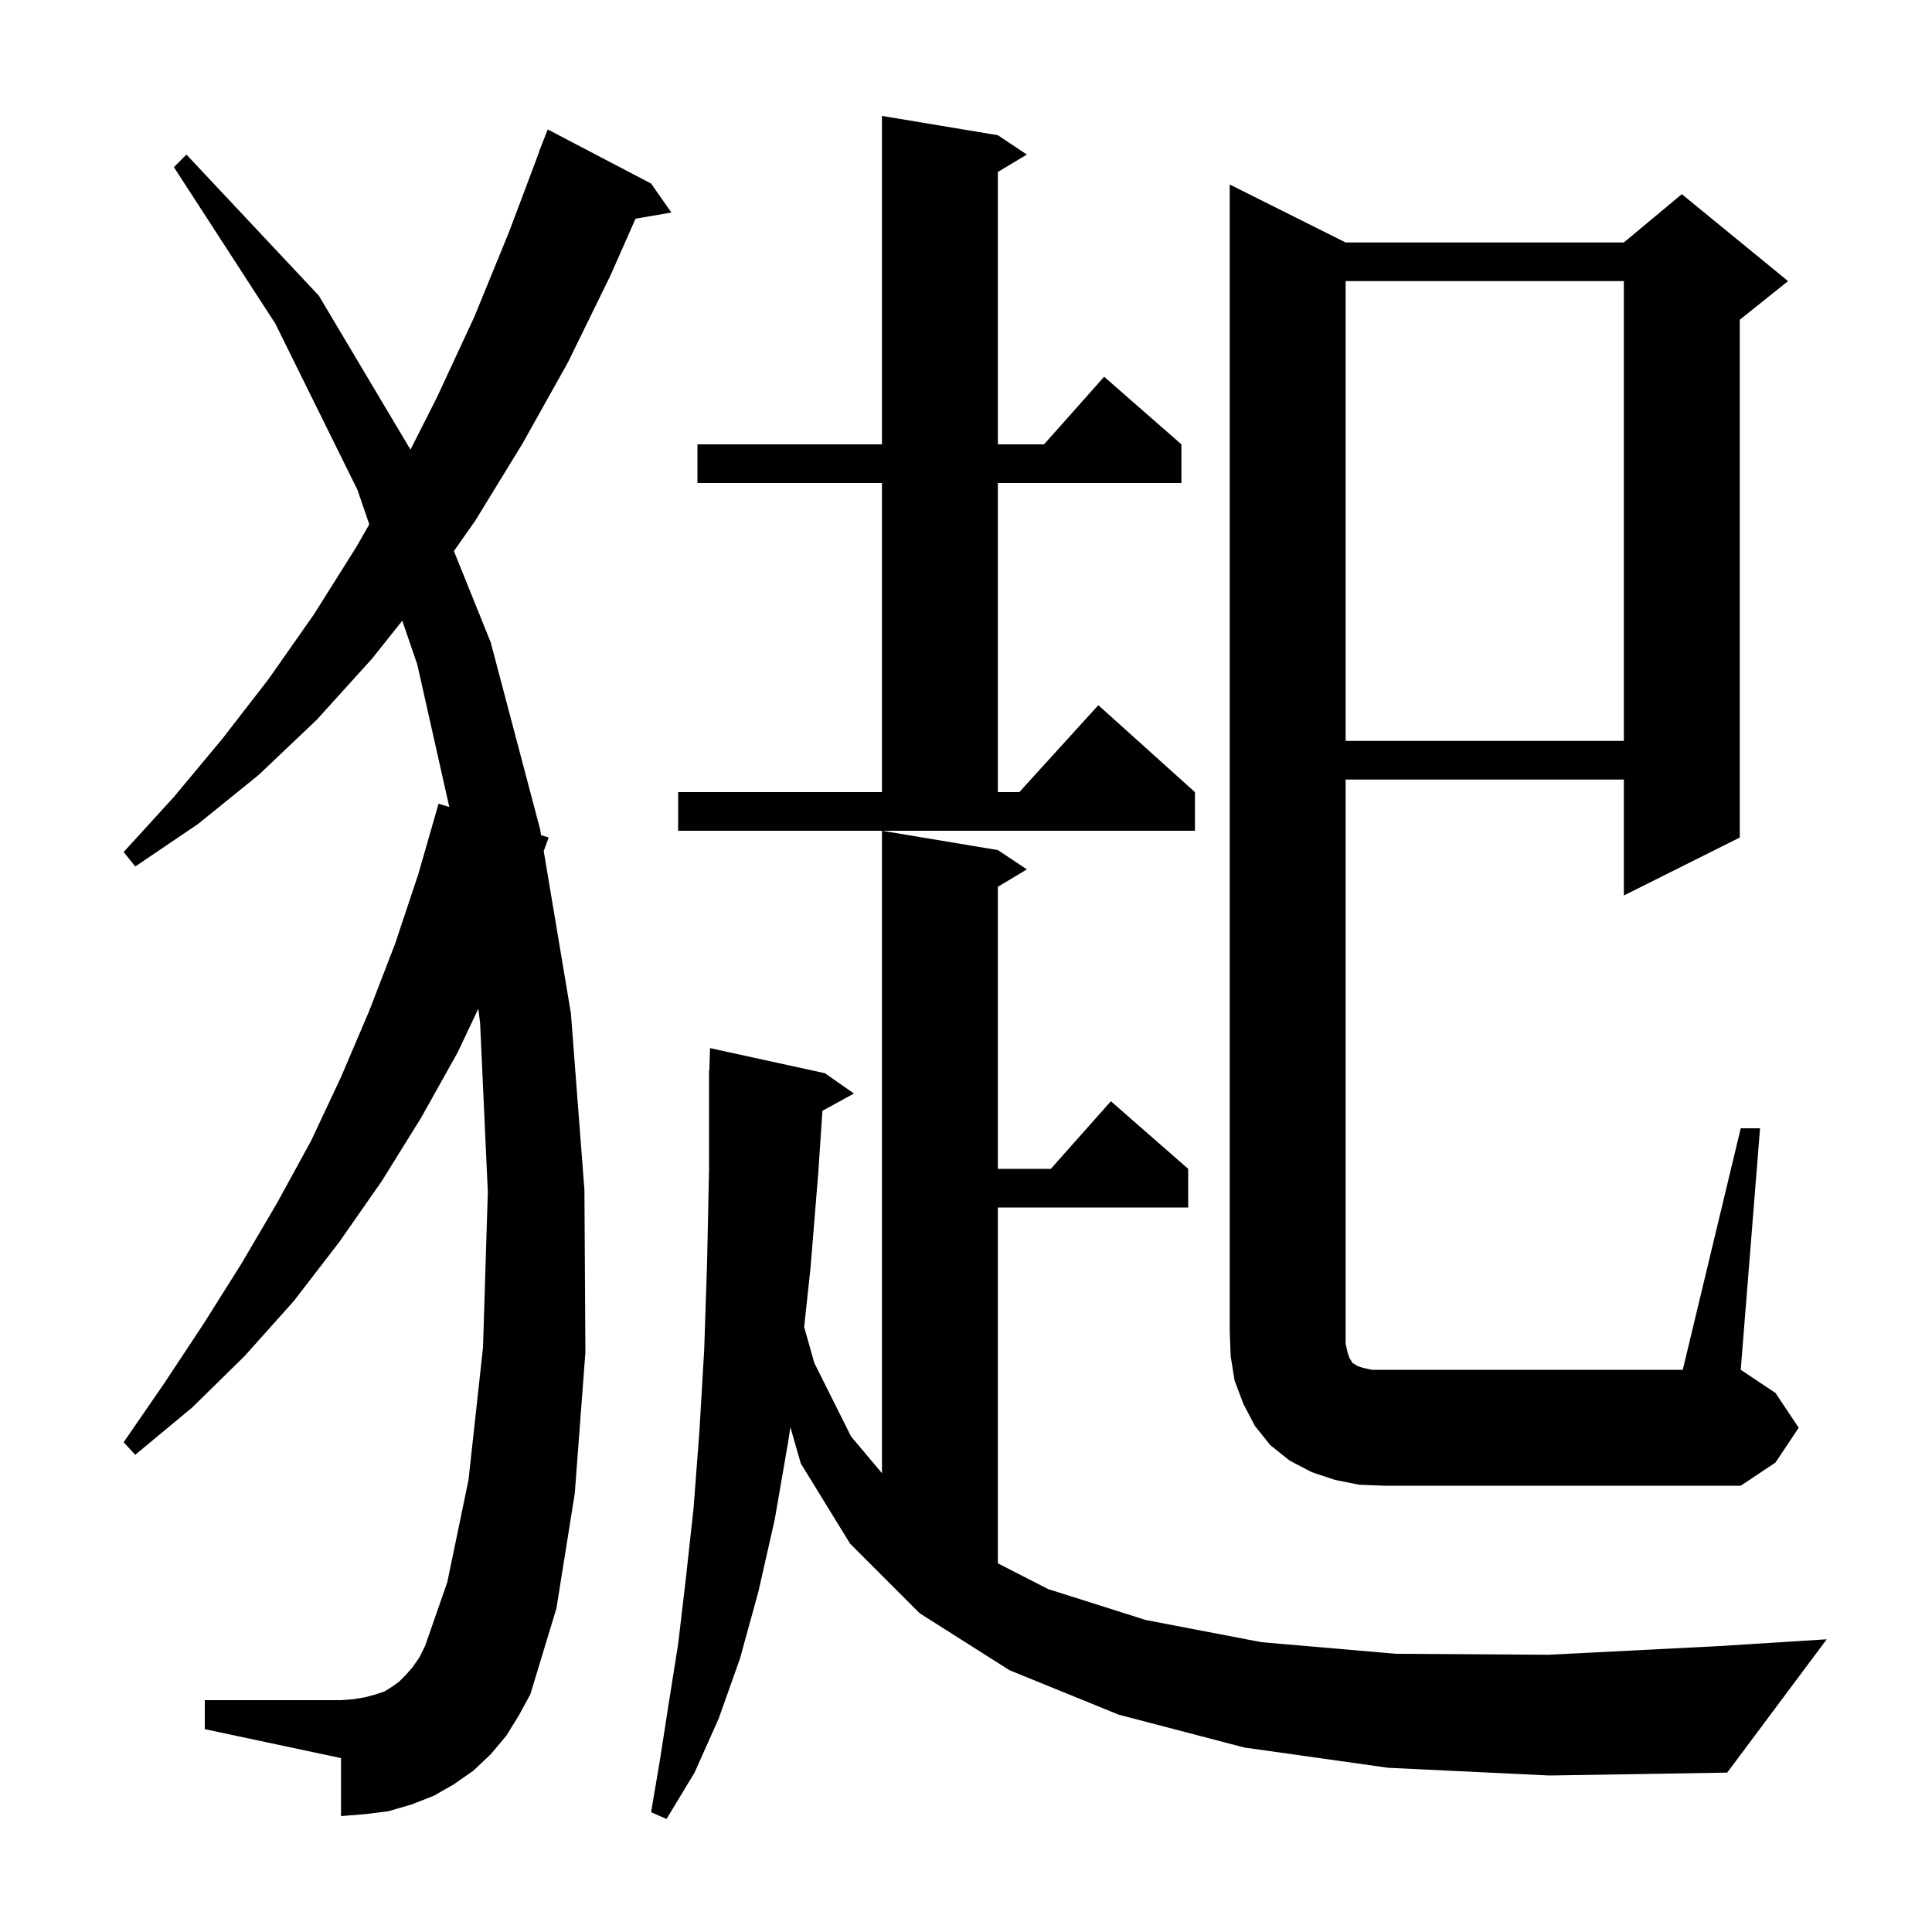 <svg xmlns="http://www.w3.org/2000/svg" xmlns:xlink="http://www.w3.org/1999/xlink" version="1.1" baseProfile="full" viewBox="0 0 200 200" width="200" height="200"><g fill="currentColor"><path d="M 143.7 183.0 L 128.8 180.9 L 115.8 177.5 L 104.5 172.9 L 95.2 167.0 L 88.0 159.8 L 82.9 151.5 L 81.82 147.742 L 81.6 149.2 L 80.2 157.3 L 78.5 164.8 L 76.6 171.7 L 74.4 177.9 L 71.9 183.5 L 69.0 188.3 L 67.4 187.6 L 68.3 182.3 L 69.2 176.5 L 70.2 170.2 L 71.0 163.4 L 71.8 156.1 L 72.4 148.2 L 72.9 139.7 L 73.2 130.6 L 73.4 121.0 L 73.4 110.8 L 73.43 110.801 L 73.5 108.5 L 85.4 111.1 L 88.4 113.2 L 85.138 114.991 L 84.7 121.5 L 83.9 131.3 L 83.247 137.374 L 84.3 141.1 L 88.1 148.7 L 91.3 152.504 L 91.3 86.0 L 103.3 88.0 L 106.3 90.0 L 103.3 91.8 L 103.3 121.0 L 108.778 121.0 L 115.0 114.0 L 123.0 121.0 L 123.0 125.0 L 103.3 125.0 L 103.3 161.838 L 108.5 164.5 L 118.6 167.7 L 130.6 170.0 L 144.5 171.2 L 160.3 171.3 L 178.0 170.4 L 189.1 169.7 L 178.8 183.5 L 160.4 183.8 Z M 52.4 179.7 L 50.8 181.6 L 49.0 183.3 L 47.0 184.7 L 44.9 185.9 L 42.6 186.8 L 40.2 187.5 L 37.8 187.8 L 35.3 188.0 L 35.3 182.0 L 21.2 179.0 L 21.2 176.0 L 35.3 176.0 L 36.6 175.9 L 37.8 175.7 L 38.9 175.4 L 39.8 175.1 L 40.6 174.6 L 41.3 174.1 L 42.0 173.4 L 42.7 172.6 L 43.4 171.6 L 44.0 170.4 L 46.3 163.8 L 48.5 153.2 L 50.0 139.5 L 50.5 123.4 L 49.7 105.9 L 49.515 104.421 L 47.4 108.9 L 43.6 115.7 L 39.5 122.3 L 35.1 128.6 L 30.4 134.7 L 25.3 140.4 L 19.9 145.7 L 14.0 150.6 L 12.8 149.3 L 17.0 143.2 L 21.1 137.0 L 25.0 130.8 L 28.7 124.5 L 32.2 118.1 L 35.3 111.5 L 38.2 104.7 L 40.9 97.7 L 43.3 90.5 L 45.4 83.2 L 46.511 83.541 L 43.2 68.8 L 41.644 64.256 L 38.5 68.2 L 32.8 74.5 L 26.8 80.2 L 20.5 85.3 L 14.0 89.7 L 12.8 88.2 L 18.0 82.5 L 23.0 76.5 L 27.8 70.3 L 32.5 63.6 L 36.9 56.6 L 38.228 54.284 L 37.0 50.7 L 28.5 33.5 L 18.0 17.3 L 19.3 16.0 L 33.0 30.6 L 42.493 46.545 L 45.2 41.2 L 49.1 32.8 L 52.7 24.0 L 55.821 15.706 L 55.8 15.7 L 56.7 13.4 L 67.4 19.0 L 69.5 22.0 L 65.791 22.639 L 63.2 28.5 L 58.8 37.5 L 54.1 45.9 L 49.2 53.9 L 46.988 57.047 L 50.8 66.5 L 55.9 85.8 L 56.01 86.458 L 56.8 86.7 L 56.285 88.098 L 59.1 104.9 L 60.5 123.2 L 60.6 140.0 L 59.5 154.6 L 57.6 166.5 L 54.9 175.4 L 53.7 177.6 Z M 180.2 116.8 L 182.2 116.8 L 180.2 141.8 L 183.8 144.2 L 186.2 147.8 L 183.8 151.4 L 180.2 153.8 L 143.3 153.8 L 140.7 153.7 L 138.2 153.2 L 135.8 152.4 L 133.5 151.2 L 131.5 149.6 L 129.9 147.6 L 128.7 145.3 L 127.8 142.9 L 127.4 140.4 L 127.3 137.8 L 127.3 19.1 L 139.3 25.1 L 168.1 25.1 L 174.1 20.1 L 185.1 29.1 L 180.1 33.1 L 180.1 86.7 L 168.1 92.7 L 168.1 80.7 L 139.3 80.7 L 139.3 139.1 L 139.5 140.0 L 139.7 140.6 L 139.9 140.9 L 140.0 141.1 L 140.2 141.2 L 140.5 141.4 L 141.1 141.6 L 142.0 141.8 L 174.2 141.8 Z M 70.2 82.0 L 91.3 82.0 L 91.3 50.0 L 72.2 50.0 L 72.2 46.0 L 91.3 46.0 L 91.3 12.0 L 103.3 14.0 L 106.3 16.0 L 103.3 17.8 L 103.3 46.0 L 108.078 46.0 L 114.3 39.0 L 122.3 46.0 L 122.3 50.0 L 103.3 50.0 L 103.3 82.0 L 105.518 82.0 L 113.7 73.0 L 123.7 82.0 L 123.7 86.0 L 70.2 86.0 Z M 139.3 29.1 L 139.3 76.7 L 168.1 76.7 L 168.1 29.1 Z "/></g></svg>